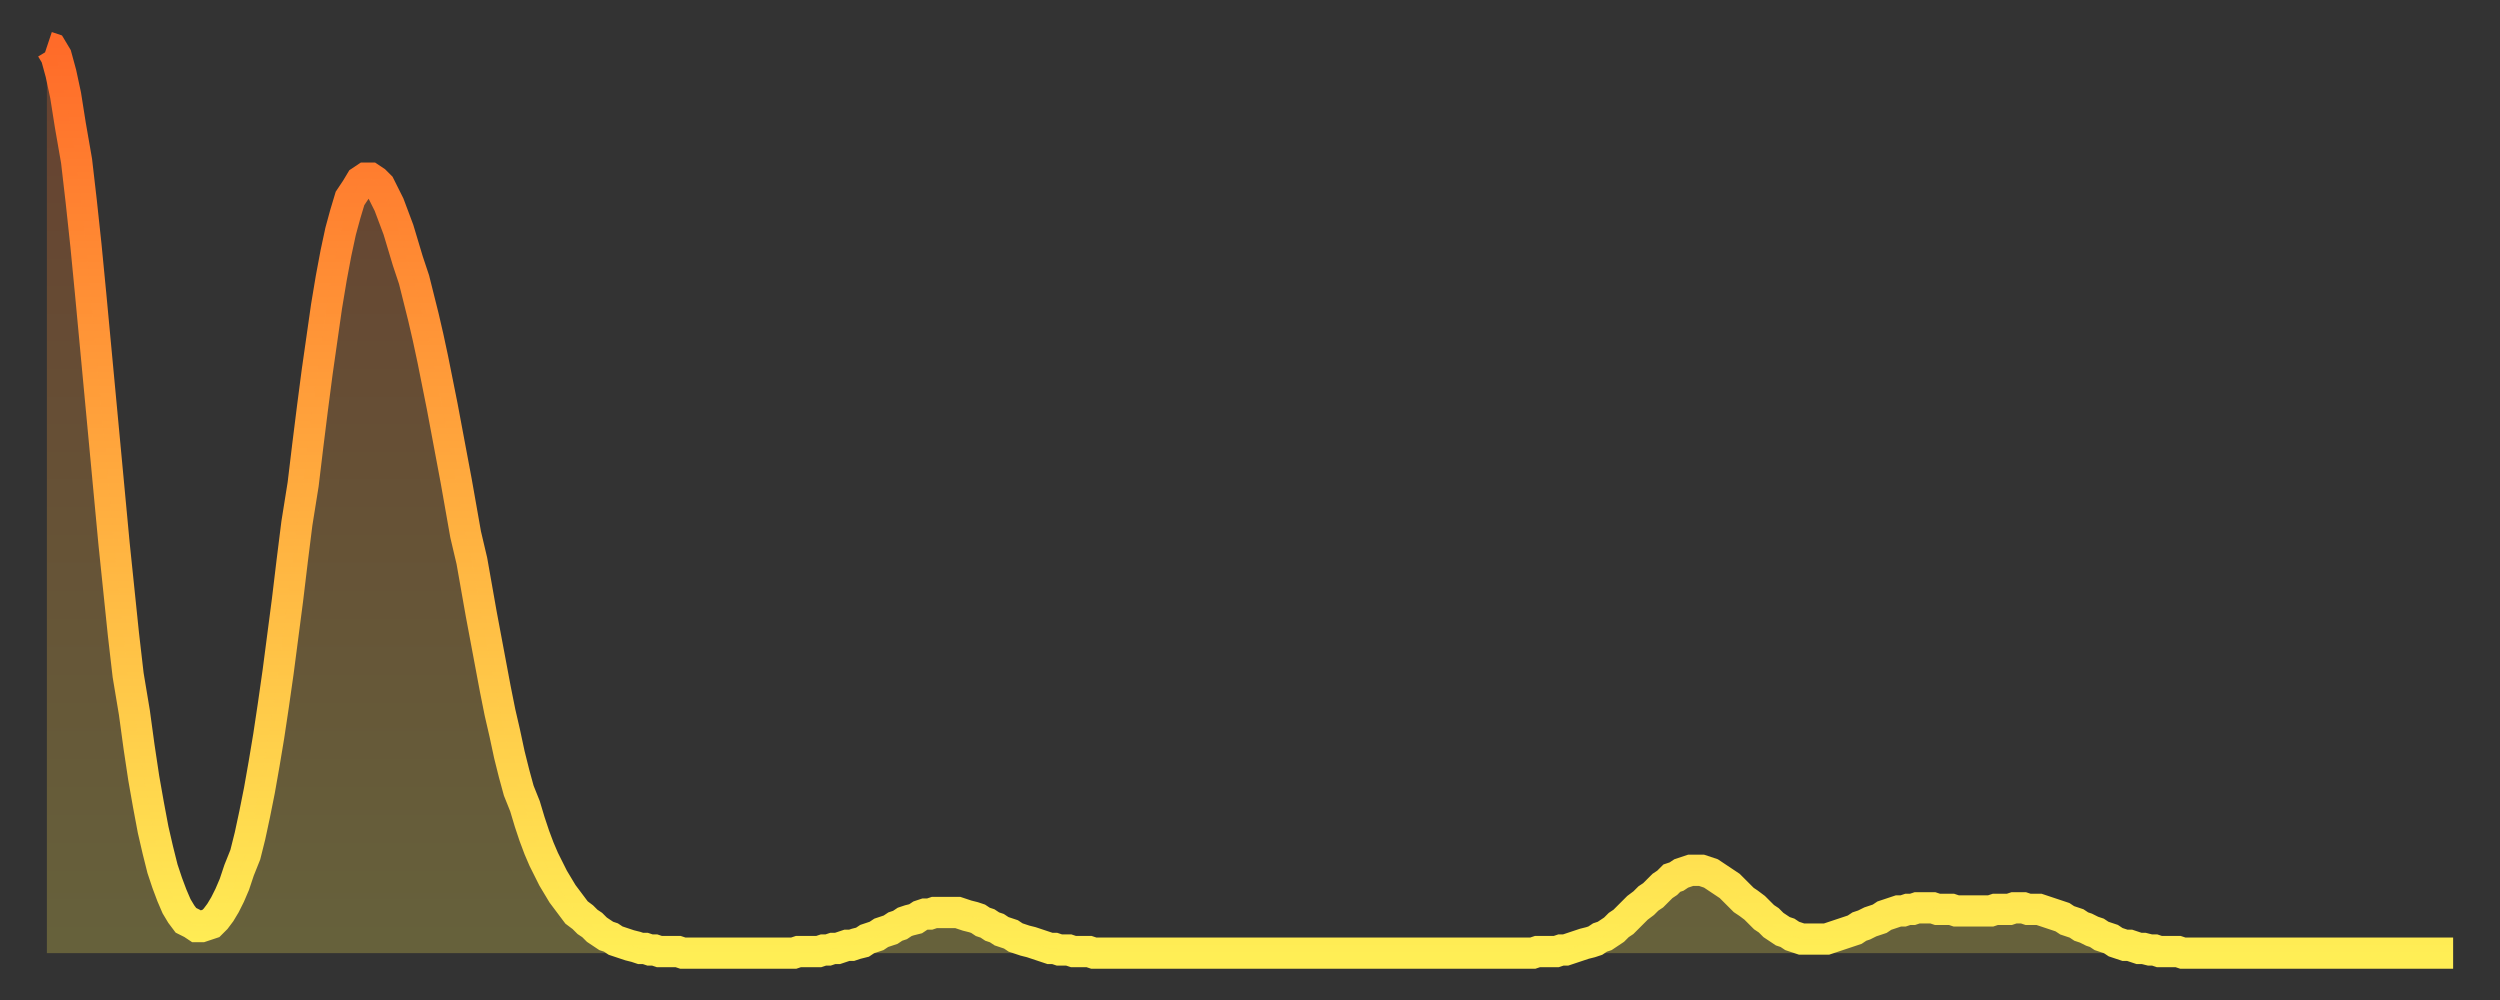 <?xml version="1.0" encoding="utf-8" ?>
<svg baseProfile="full" height="64" version="1.1" width="160" xmlns="http://www.w3.org/2000/svg" xmlns:ev="http://www.w3.org/2001/xml-events" xmlns:xlink="http://www.w3.org/1999/xlink"><rect width="100%" height="100%" fill="#333333" stroke="none"/><defs><linearGradient id="id3330" x1="0" x2="0" y1="0" y2="1"><stop offset="0%" stop-color="#ff6b29" /><stop offset="50%" stop-color="#ffad3f" /><stop offset="100%" stop-color="#ffee55" /></linearGradient></defs><g transform="translate(3,3)"><g><path d="M 0.0 0.0 L 0.3 0.1 0.6 0.6 0.9 1.7 1.2 3.1 1.5 5.0 1.9 7.3 2.2 9.9 2.5 12.7 2.8 15.8 3.1 19.0 3.4 22.2 3.7 25.4 4.0 28.6 4.3 31.8 4.6 34.7 4.9 37.6 5.2 40.2 5.6 42.6 5.9 44.8 6.2 46.8 6.5 48.5 6.8 50.1 7.1 51.4 7.4 52.6 7.7 53.5 8.0 54.3 8.3 55.0 8.6 55.5 8.9 55.9 9.3 56.1 9.6 56.3 9.9 56.3 10.2 56.2 10.5 56.1 10.8 55.8 11.1 55.4 11.4 54.9 11.7 54.3 12.0 53.6 12.3 52.7 12.7 51.7 13.0 50.5 13.3 49.1 13.6 47.6 13.9 45.9 14.2 44.1 14.5 42.1 14.8 40.0 15.1 37.7 15.4 35.4 15.7 32.9 16.0 30.5 16.4 28.0 16.7 25.5 17.0 23.1 17.3 20.8 17.6 18.7 17.9 16.6 18.2 14.8 18.5 13.2 18.8 11.8 19.1 10.7 19.4 9.7 19.8 9.1 20.1 8.6 20.4 8.4 20.7 8.4 21.0 8.6 21.3 8.9 21.6 9.5 21.9 10.1 22.2 10.9 22.5 11.7 22.8 12.7 23.1 13.7 23.5 14.9 23.8 16.1 24.1 17.3 24.4 18.6 24.7 20.0 25.0 21.5 25.3 23.0 25.6 24.6 25.9 26.2 26.2 27.8 26.5 29.5 26.8 31.2 27.2 32.9 27.5 34.6 27.8 36.3 28.1 37.9 28.4 39.5 28.7 41.1 29.0 42.6 29.3 43.9 29.6 45.3 29.9 46.5 30.2 47.6 30.6 48.6 30.9 49.6 31.2 50.5 31.5 51.3 31.8 52.0 32.1 52.6 32.4 53.2 32.7 53.7 33.0 54.2 33.3 54.6 33.6 55.0 33.9 55.4 34.3 55.7 34.6 56.0 34.9 56.2 35.2 56.5 35.5 56.7 35.8 56.9 36.1 57.0 36.4 57.2 36.7 57.3 37.0 57.4 37.3 57.5 37.7 57.6 38.0 57.7 38.3 57.7 38.6 57.8 38.9 57.8 39.2 57.9 39.5 57.9 39.8 57.9 40.1 57.9 40.4 57.9 40.7 58.0 41.0 58.0 41.4 58.0 41.7 58.0 42.0 58.0 42.3 58.0 42.6 58.0 42.9 58.0 43.2 58.0 43.5 58.0 43.8 58.0 44.1 58.0 44.4 58.0 44.7 58.0 45.1 58.0 45.4 58.0 45.7 58.0 46.0 58.0 46.3 58.0 46.6 58.0 46.9 58.0 47.2 58.0 47.5 58.0 47.8 58.0 48.1 57.9 48.5 57.9 48.8 57.9 49.1 57.9 49.4 57.9 49.7 57.8 50.0 57.8 50.3 57.7 50.6 57.7 50.9 57.6 51.2 57.5 51.5 57.5 51.8 57.4 52.2 57.3 52.5 57.1 52.8 57.0 53.1 56.9 53.4 56.7 53.7 56.6 54.0 56.5 54.3 56.3 54.6 56.2 54.9 56.0 55.2 55.9 55.6 55.8 55.9 55.6 56.2 55.5 56.5 55.5 56.8 55.4 57.1 55.4 57.4 55.4 57.7 55.4 58.0 55.4 58.3 55.4 58.6 55.5 58.9 55.6 59.3 55.7 59.6 55.8 59.9 56.0 60.2 56.1 60.5 56.3 60.8 56.4 61.1 56.6 61.4 56.7 61.7 56.8 62.0 57.0 62.3 57.1 62.6 57.2 63.0 57.3 63.3 57.4 63.6 57.5 63.9 57.6 64.2 57.7 64.5 57.7 64.8 57.8 65.1 57.8 65.4 57.8 65.7 57.9 66.0 57.9 66.4 57.9 66.7 57.9 67.0 58.0 67.3 58.0 67.6 58.0 67.9 58.0 68.2 58.0 68.5 58.0 68.8 58.0 69.1 58.0 69.4 58.0 69.7 58.0 70.1 58.0 70.4 58.0 70.7 58.0 71.0 58.0 71.3 58.0 71.6 58.0 71.9 58.0 72.2 58.0 72.5 58.0 72.8 58.0 73.1 58.0 73.5 58.0 73.8 58.0 74.1 58.0 74.4 58.0 74.7 58.0 75.0 58.0 75.3 58.0 75.6 58.0 75.9 58.0 76.2 58.0 76.5 58.0 76.8 58.0 77.2 58.0 77.5 58.0 77.8 58.0 78.1 58.0 78.4 58.0 78.7 58.0 79.0 58.0 79.3 58.0 79.6 58.0 79.9 58.0 80.2 58.0 80.5 58.0 80.9 58.0 81.2 58.0 81.5 58.0 81.8 58.0 82.1 58.0 82.4 58.0 82.7 58.0 83.0 58.0 83.3 58.0 83.6 58.0 83.9 58.0 84.3 58.0 84.6 58.0 84.9 58.0 85.2 58.0 85.5 58.0 85.8 58.0 86.1 58.0 86.4 58.0 86.7 58.0 87.0 58.0 87.3 58.0 87.6 58.0 88.0 58.0 88.3 58.0 88.6 58.0 88.9 58.0 89.2 58.0 89.5 58.0 89.8 58.0 90.1 58.0 90.4 58.0 90.7 58.0 91.0 58.0 91.4 58.0 91.7 58.0 92.0 58.0 92.3 58.0 92.6 58.0 92.9 58.0 93.2 58.0 93.5 58.0 93.8 58.0 94.1 58.0 94.4 58.0 94.7 58.0 95.1 58.0 95.4 57.9 95.7 57.9 96.0 57.9 96.3 57.9 96.6 57.9 96.9 57.8 97.2 57.8 97.5 57.7 97.8 57.6 98.1 57.5 98.4 57.4 98.8 57.3 99.1 57.2 99.4 57.0 99.7 56.9 100.0 56.7 100.3 56.5 100.6 56.2 100.9 56.0 101.2 55.7 101.5 55.4 101.8 55.1 102.2 54.8 102.5 54.5 102.8 54.3 103.1 54.0 103.4 53.7 103.7 53.5 104.0 53.2 104.3 53.1 104.6 52.9 104.9 52.8 105.2 52.7 105.5 52.7 105.9 52.7 106.2 52.8 106.5 52.9 106.8 53.1 107.1 53.3 107.4 53.5 107.7 53.7 108.0 54.0 108.3 54.3 108.6 54.6 108.9 54.8 109.3 55.1 109.6 55.4 109.9 55.7 110.2 55.9 110.5 56.2 110.8 56.4 111.1 56.6 111.4 56.7 111.7 56.9 112.0 57.0 112.3 57.1 112.6 57.1 113.0 57.1 113.3 57.1 113.6 57.1 113.9 57.1 114.2 57.0 114.5 56.9 114.8 56.8 115.1 56.7 115.4 56.6 115.7 56.5 116.0 56.3 116.3 56.2 116.7 56.0 117.0 55.9 117.3 55.8 117.6 55.6 117.9 55.5 118.2 55.4 118.5 55.3 118.8 55.3 119.1 55.2 119.4 55.2 119.7 55.1 120.1 55.1 120.4 55.1 120.7 55.1 121.0 55.2 121.3 55.2 121.6 55.2 121.9 55.2 122.2 55.3 122.5 55.3 122.8 55.3 123.1 55.3 123.4 55.3 123.8 55.3 124.1 55.3 124.4 55.3 124.7 55.2 125.0 55.2 125.3 55.2 125.6 55.2 125.9 55.1 126.2 55.1 126.5 55.1 126.8 55.2 127.2 55.2 127.5 55.2 127.8 55.3 128.1 55.4 128.4 55.5 128.7 55.6 129.0 55.7 129.3 55.9 129.6 56.0 129.9 56.1 130.2 56.3 130.5 56.4 130.9 56.6 131.2 56.7 131.5 56.9 131.8 57.0 132.1 57.1 132.4 57.3 132.7 57.4 133.0 57.5 133.3 57.5 133.6 57.6 133.9 57.7 134.2 57.7 134.6 57.8 134.9 57.8 135.2 57.9 135.5 57.9 135.8 57.9 136.1 57.9 136.4 57.9 136.7 58.0 137.0 58.0 137.3 58.0 137.6 58.0 138.0 58.0 138.3 58.0 138.6 58.0 138.9 58.0 139.2 58.0 139.5 58.0 139.8 58.0 140.1 58.0 140.4 58.0 140.7 58.0 141.0 58.0 141.3 58.0 141.7 58.0 142.0 58.0 142.3 58.0 142.6 58.0 142.9 58.0 143.2 58.0 143.5 58.0 143.8 58.0 144.1 58.0 144.4 58.0 144.7 58.0 145.1 58.0 145.4 58.0 145.7 58.0 146.0 58.0 146.3 58.0 146.6 58.0 146.9 58.0 147.2 58.0 147.5 58.0 147.8 58.0 148.1 58.0 148.4 58.0 148.8 58.0 149.1 58.0 149.4 58.0 149.7 58.0 150.0 58.0 150.3 58.0 150.6 58.0 150.9 58.0 151.2 58.0 151.5 58.0 151.8 58.0 152.1 58.0 152.5 58.0 152.8 58.0 153.1 58.0 153.4 58.0 153.7 58.0 154.0 58.0" fill="none" id="graph-curve" opacity="1" stroke="url(#id3330)" stroke-width="2" /><path d="M 0 58 L 0.0 0.0 0.3 0.1 0.6 0.6 0.9 1.7 1.2 3.1 1.5 5.0 1.9 7.3 2.2 9.9 2.5 12.7 2.8 15.8 3.1 19.0 3.4 22.2 3.7 25.4 4.0 28.6 4.3 31.8 4.6 34.7 4.9 37.6 5.2 40.2 5.6 42.6 5.9 44.8 6.2 46.8 6.5 48.5 6.8 50.1 7.1 51.4 7.4 52.6 7.7 53.5 8.0 54.3 8.3 55.0 8.6 55.5 8.9 55.9 9.3 56.1 9.6 56.3 9.9 56.3 10.2 56.2 10.5 56.1 10.8 55.8 11.1 55.4 11.4 54.9 11.7 54.3 12.0 53.6 12.3 52.7 12.7 51.7 13.0 50.5 13.3 49.1 13.6 47.6 13.9 45.9 14.2 44.1 14.5 42.1 14.8 40.0 15.1 37.7 15.4 35.4 15.7 32.9 16.0 30.5 16.4 28.0 16.7 25.5 17.0 23.1 17.3 20.8 17.6 18.7 17.9 16.6 18.2 14.8 18.5 13.2 18.8 11.8 19.1 10.7 19.4 9.7 19.8 9.1 20.1 8.6 20.4 8.4 20.7 8.4 21.0 8.6 21.3 8.9 21.6 9.5 21.9 10.1 22.2 10.9 22.5 11.7 22.8 12.7 23.1 13.7 23.5 14.9 23.8 16.1 24.1 17.3 24.4 18.6 24.7 20.0 25.0 21.5 25.3 23.0 25.6 24.6 25.9 26.2 26.2 27.8 26.5 29.5 26.8 31.2 27.2 32.9 27.5 34.6 27.8 36.3 28.1 37.9 28.4 39.5 28.7 41.1 29.0 42.6 29.3 43.9 29.6 45.3 29.9 46.5 30.2 47.6 30.6 48.6 30.9 49.6 31.2 50.5 31.5 51.3 31.8 52.0 32.1 52.6 32.4 53.2 32.7 53.7 33.0 54.2 33.3 54.6 33.6 55.0 33.9 55.4 34.3 55.7 34.6 56.0 34.9 56.2 35.2 56.5 35.5 56.7 35.8 56.9 36.1 57.0 36.4 57.2 36.7 57.3 37.0 57.4 37.3 57.5 37.7 57.6 38.0 57.7 38.3 57.7 38.6 57.8 38.9 57.8 39.2 57.9 39.5 57.9 39.8 57.9 40.1 57.9 40.4 57.9 40.7 58.0 41.0 58.0 41.4 58.0 41.7 58.0 42.0 58.0 42.3 58.0 42.6 58.0 42.9 58.0 43.2 58.0 43.5 58.0 43.8 58.0 44.1 58.0 44.4 58.0 44.7 58.0 45.1 58.0 45.4 58.0 45.7 58.0 46.0 58.0 46.3 58.0 46.6 58.0 46.9 58.0 47.2 58.0 47.5 58.0 47.8 58.0 48.1 57.9 48.5 57.9 48.8 57.9 49.1 57.9 49.4 57.9 49.7 57.8 50.0 57.8 50.3 57.7 50.6 57.7 50.9 57.6 51.2 57.5 51.5 57.5 51.8 57.4 52.2 57.3 52.5 57.1 52.8 57.0 53.1 56.9 53.4 56.7 53.7 56.6 54.0 56.5 54.3 56.3 54.6 56.2 54.9 56.0 55.2 55.9 55.6 55.8 55.9 55.6 56.2 55.5 56.5 55.5 56.8 55.4 57.1 55.4 57.4 55.4 57.7 55.4 58.0 55.4 58.3 55.4 58.6 55.5 58.9 55.6 59.3 55.7 59.6 55.8 59.9 56.0 60.2 56.1 60.5 56.3 60.8 56.4 61.1 56.6 61.4 56.7 61.7 56.8 62.0 57.0 62.3 57.1 62.6 57.2 63.0 57.3 63.3 57.4 63.6 57.5 63.9 57.6 64.2 57.7 64.5 57.7 64.8 57.8 65.1 57.8 65.4 57.8 65.7 57.9 66.0 57.9 66.4 57.9 66.7 57.9 67.0 58.0 67.3 58.0 67.6 58.0 67.9 58.0 68.2 58.0 68.5 58.0 68.8 58.0 69.1 58.0 69.4 58.0 69.7 58.0 70.1 58.0 70.4 58.0 70.7 58.0 71.0 58.0 71.3 58.0 71.6 58.0 71.9 58.0 72.2 58.0 72.5 58.0 72.8 58.0 73.1 58.0 73.5 58.0 73.8 58.0 74.1 58.0 74.4 58.0 74.7 58.0 75.0 58.0 75.3 58.0 75.6 58.0 75.9 58.0 76.2 58.0 76.5 58.0 76.8 58.0 77.2 58.0 77.5 58.0 77.8 58.0 78.1 58.0 78.4 58.0 78.7 58.0 79.0 58.0 79.3 58.0 79.6 58.0 79.9 58.0 80.2 58.0 80.5 58.0 80.9 58.0 81.2 58.0 81.5 58.0 81.8 58.0 82.1 58.0 82.4 58.0 82.7 58.0 83.0 58.0 83.3 58.0 83.6 58.0 83.9 58.0 84.3 58.0 84.6 58.0 84.9 58.0 85.2 58.0 85.5 58.0 85.8 58.0 86.1 58.0 86.4 58.0 86.7 58.0 87.0 58.0 87.3 58.0 87.6 58.0 88.0 58.0 88.3 58.0 88.6 58.0 88.9 58.0 89.2 58.0 89.5 58.0 89.8 58.0 90.1 58.0 90.4 58.0 90.7 58.0 91.0 58.0 91.4 58.0 91.7 58.0 92.0 58.0 92.3 58.0 92.6 58.0 92.9 58.0 93.2 58.0 93.5 58.0 93.8 58.0 94.1 58.0 94.4 58.0 94.7 58.0 95.1 58.0 95.4 57.9 95.7 57.9 96.0 57.9 96.3 57.9 96.6 57.9 96.9 57.8 97.2 57.8 97.5 57.7 97.8 57.6 98.1 57.5 98.4 57.4 98.8 57.3 99.1 57.2 99.4 57.0 99.7 56.9 100.0 56.7 100.3 56.5 100.6 56.2 100.9 56.0 101.2 55.7 101.5 55.4 101.8 55.1 102.2 54.8 102.5 54.5 102.8 54.3 103.1 54.0 103.4 53.7 103.7 53.5 104.0 53.2 104.3 53.1 104.6 52.9 104.9 52.8 105.2 52.7 105.5 52.7 105.9 52.7 106.2 52.8 106.5 52.9 106.8 53.1 107.1 53.3 107.4 53.5 107.7 53.7 108.0 54.0 108.3 54.3 108.6 54.6 108.9 54.8 109.3 55.1 109.6 55.4 109.9 55.7 110.2 55.9 110.5 56.2 110.8 56.4 111.1 56.6 111.4 56.7 111.7 56.9 112.0 57.0 112.3 57.1 112.6 57.1 113.0 57.1 113.3 57.1 113.6 57.1 113.9 57.1 114.2 57.0 114.5 56.9 114.8 56.8 115.1 56.7 115.4 56.6 115.7 56.5 116.0 56.3 116.3 56.2 116.7 56.0 117.0 55.9 117.3 55.8 117.6 55.6 117.9 55.5 118.2 55.4 118.5 55.3 118.8 55.3 119.1 55.2 119.4 55.2 119.7 55.1 120.1 55.1 120.4 55.1 120.7 55.1 121.0 55.2 121.3 55.2 121.6 55.2 121.9 55.2 122.2 55.3 122.5 55.3 122.8 55.3 123.1 55.3 123.4 55.3 123.8 55.3 124.1 55.3 124.4 55.3 124.7 55.2 125.0 55.2 125.3 55.2 125.6 55.2 125.9 55.1 126.2 55.1 126.5 55.1 126.8 55.2 127.2 55.2 127.5 55.2 127.8 55.3 128.1 55.4 128.4 55.5 128.7 55.6 129.0 55.7 129.3 55.9 129.6 56.0 129.9 56.1 130.2 56.3 130.5 56.4 130.9 56.6 131.2 56.7 131.5 56.9 131.8 57.0 132.1 57.1 132.4 57.3 132.7 57.4 133.0 57.5 133.3 57.5 133.6 57.6 133.9 57.7 134.2 57.7 134.6 57.8 134.9 57.8 135.2 57.9 135.5 57.9 135.8 57.9 136.1 57.9 136.4 57.9 136.7 58.0 137.0 58.0 137.3 58.0 137.6 58.0 138.0 58.0 138.3 58.0 138.6 58.0 138.9 58.0 139.2 58.0 139.5 58.0 139.8 58.0 140.1 58.0 140.4 58.0 140.7 58.0 141.0 58.0 141.3 58.0 141.7 58.0 142.0 58.0 142.3 58.0 142.6 58.0 142.9 58.0 143.2 58.0 143.5 58.0 143.8 58.0 144.1 58.0 144.4 58.0 144.7 58.0 145.1 58.0 145.4 58.0 145.7 58.0 146.0 58.0 146.3 58.0 146.6 58.0 146.9 58.0 147.2 58.0 147.5 58.0 147.8 58.0 148.1 58.0 148.4 58.0 148.8 58.0 149.1 58.0 149.4 58.0 149.7 58.0 150.0 58.0 150.3 58.0 150.6 58.0 150.9 58.0 151.2 58.0 151.5 58.0 151.8 58.0 152.1 58.0 152.5 58.0 152.8 58.0 153.1 58.0 153.4 58.0 153.7 58.0 154.0 58.0 154 58" fill="url(#id3330)" fill-opacity=".25" id="graph-shadow" /></g></g></svg>